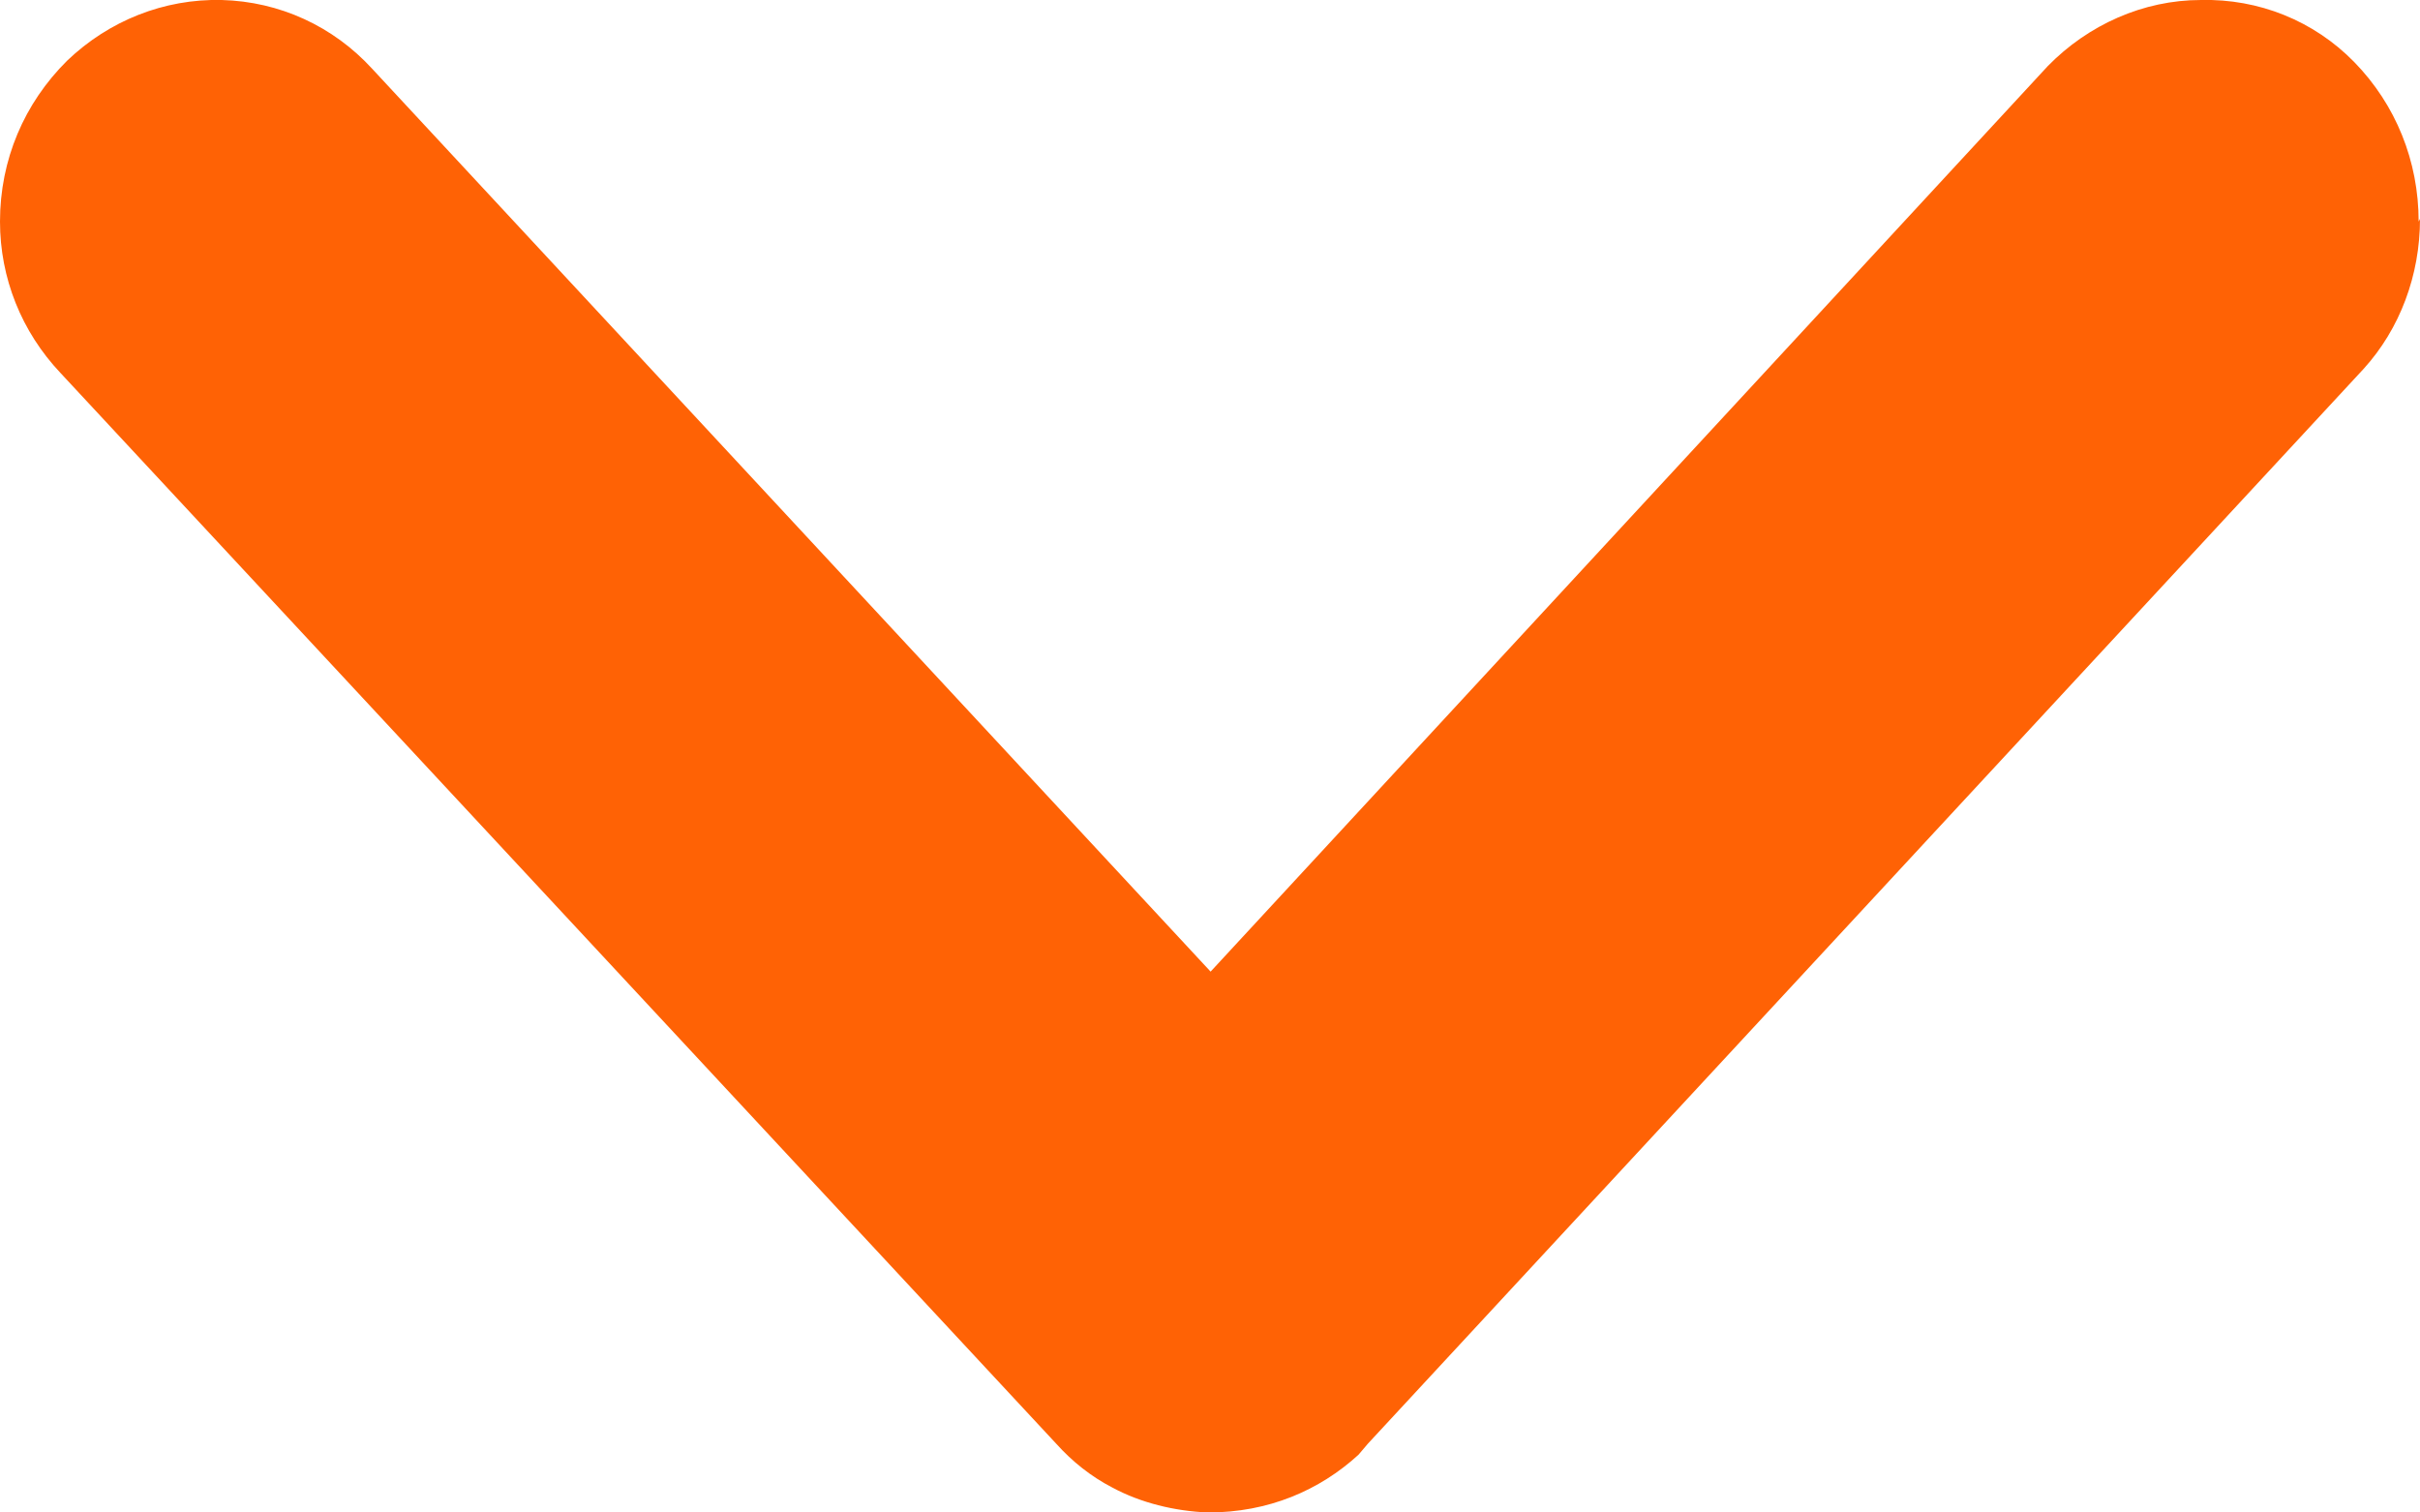 <svg width="16" height="10" viewBox="0 0 16 10" fill="none" xmlns="http://www.w3.org/2000/svg">
<path id="Vector" d="M15.991 1.465C15.991 1.065 15.84 0.692 15.565 0.41C15.298 0.137 14.934 -0.009 14.552 0C14.17 0 13.806 0.164 13.539 0.437L8.004 6.424L2.461 0.455C2.203 0.173 1.848 0.01 1.466 0C1.084 -0.009 0.72 0.137 0.444 0.401C0.16 0.683 -3.90961e-07 1.056 -3.73063e-07 1.465C-3.56756e-07 1.838 0.142 2.193 0.4 2.466L6.983 9.545C7.089 9.663 7.214 9.763 7.356 9.836C7.542 9.936 7.765 9.991 7.987 10C8.386 10 8.724 9.854 8.982 9.618L9.044 9.545L15.627 2.439C15.867 2.175 16 1.82 16 1.447L15.991 1.465Z" fill="#FF6205"/>
</svg>
